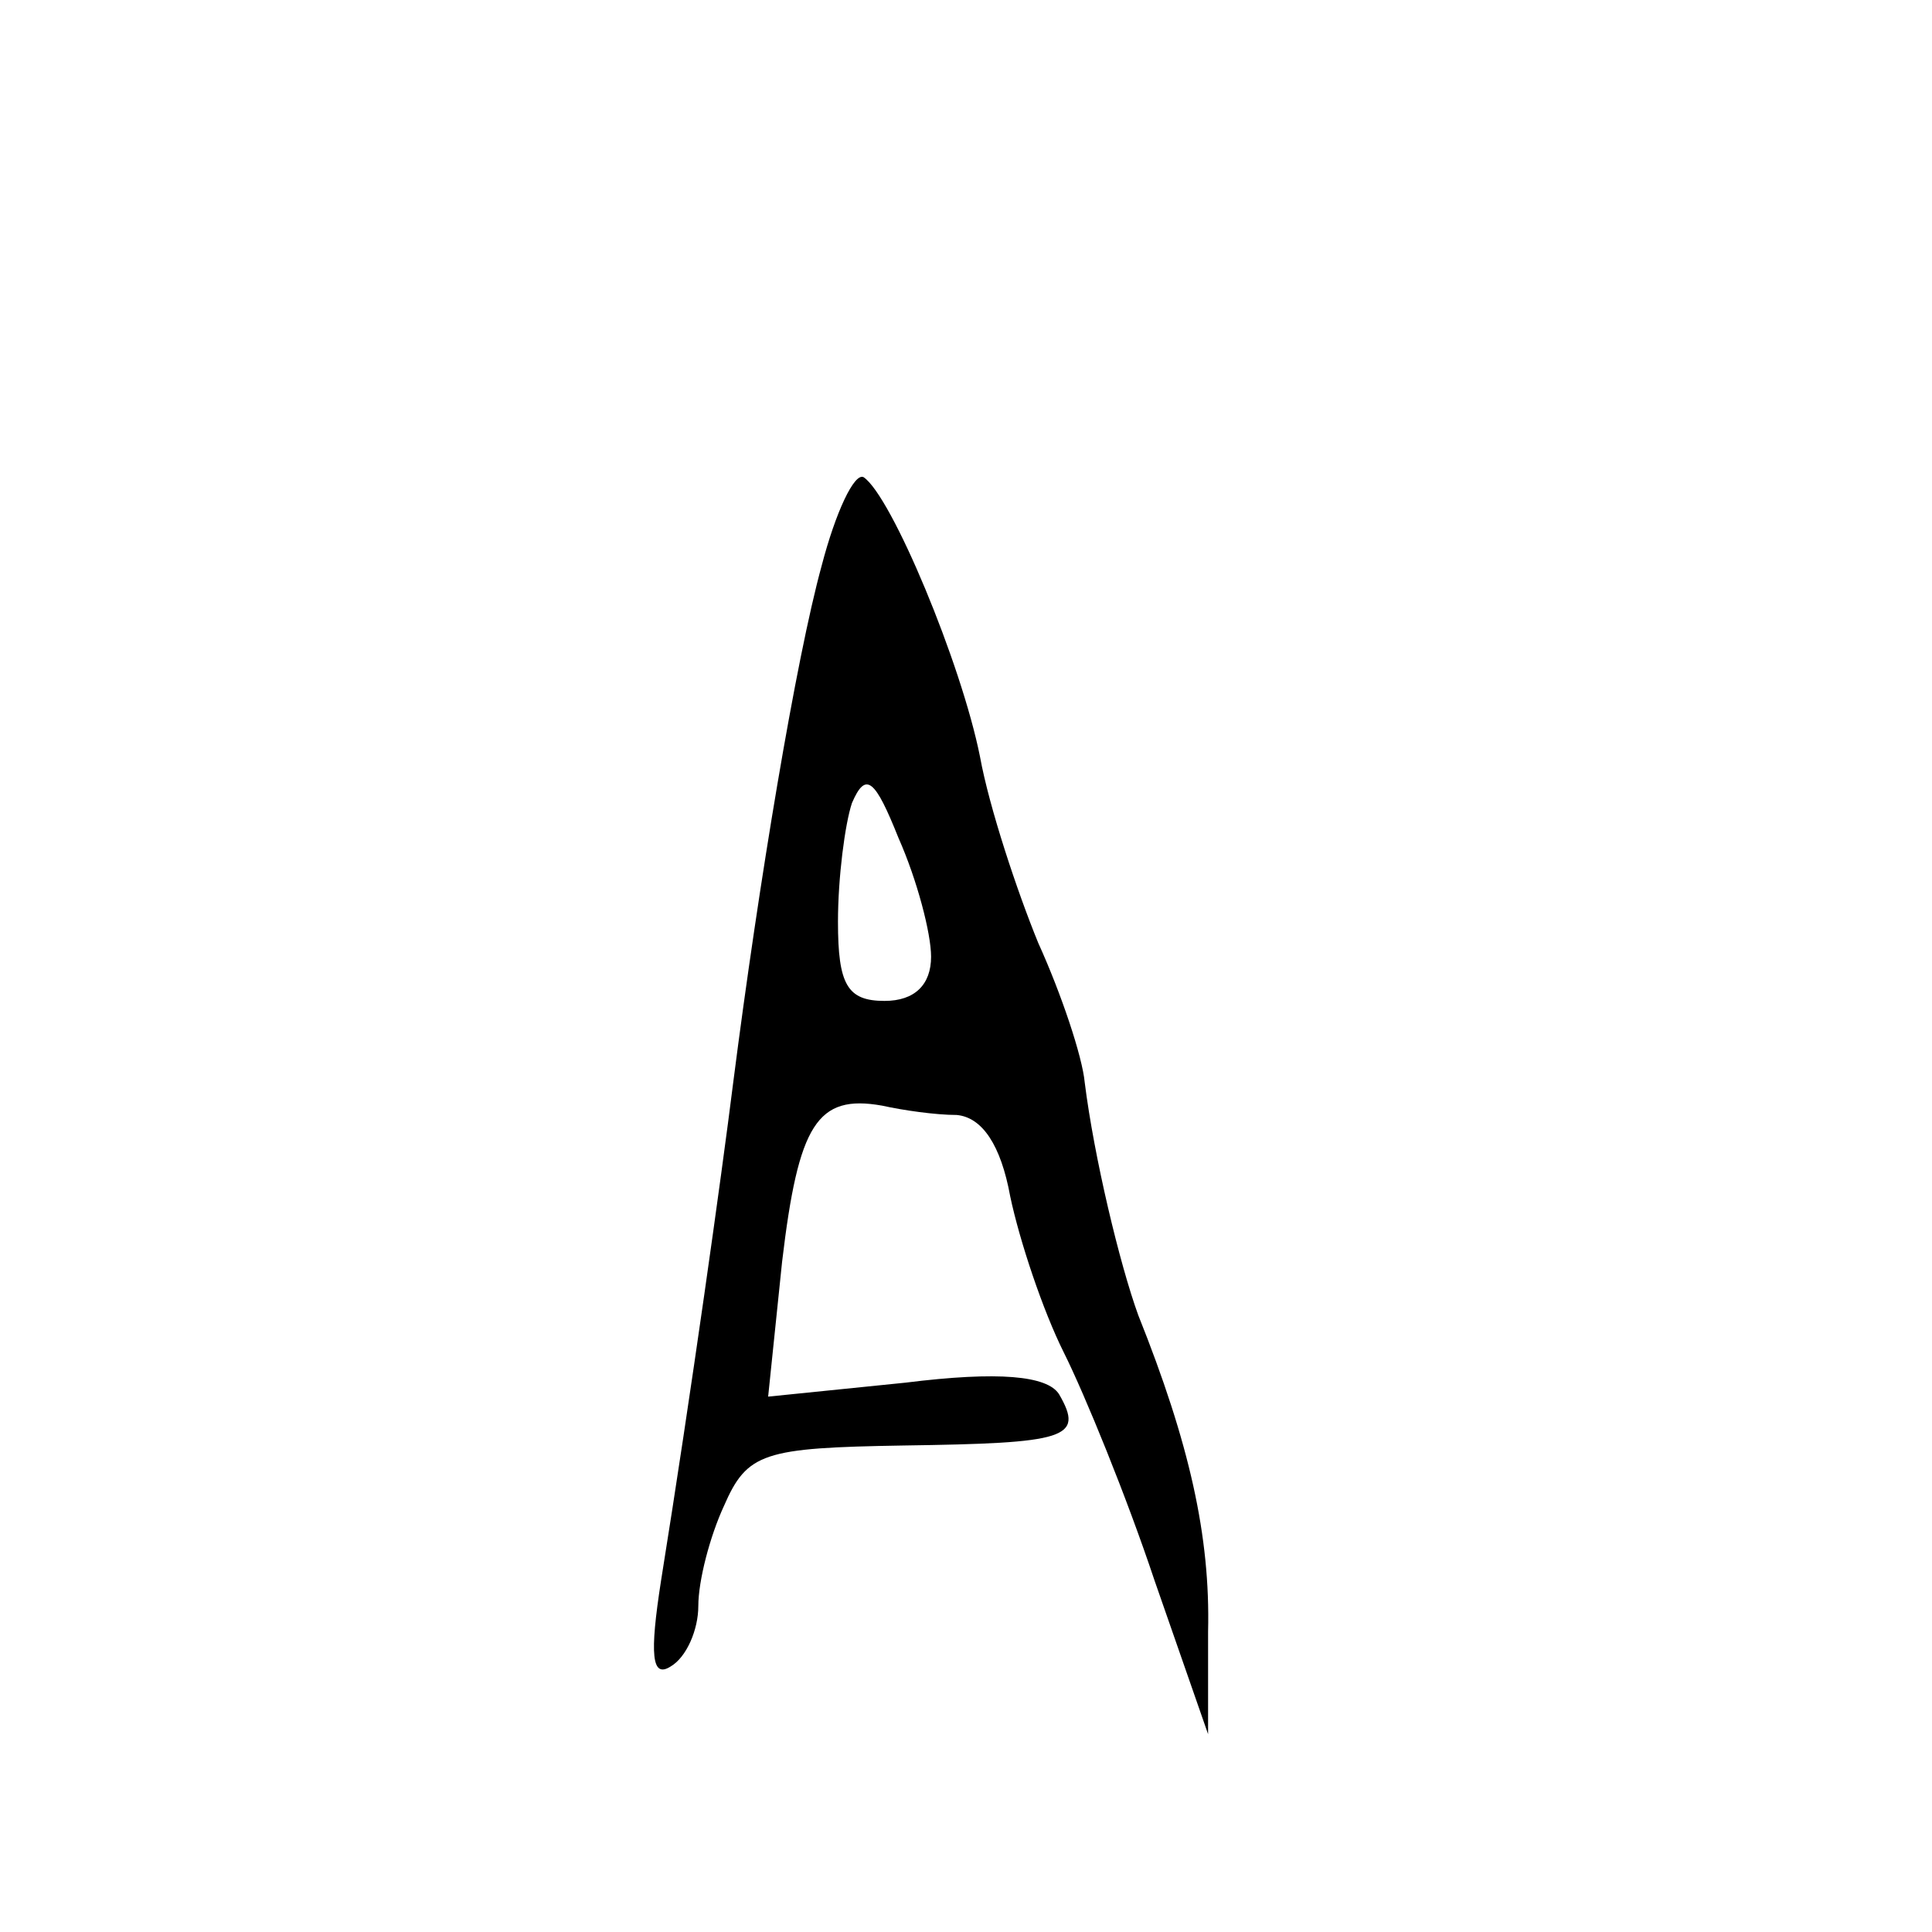 <?xml version="1.0" standalone="no"?>
<!DOCTYPE svg PUBLIC "-//W3C//DTD SVG 20010904//EN"
 "http://www.w3.org/TR/2001/REC-SVG-20010904/DTD/svg10.dtd">
<svg version="1.0" xmlns="http://www.w3.org/2000/svg"
 width="83pt" height="83pt" viewBox="0 0 83 83"
 preserveAspectRatio="xMidYMid meet">
<g transform="translate(0,83) scale(0.1,-0.1)"
fill="#000000" stroke="none">
<path d="M353 587 c-11 -40 -27 -136 -38 -222 -5 -40 -18 -133 -31 -214 -5
-32 -4 -42 4 -37 7 4 12 16 12 26 0 11 5 30 11 43 10 23 17 25 77 26 70 1 78
3 67 22 -5 8 -26 10 -66 5 l-59 -6 6 58 c7 59 15 72 43 67 9 -2 23 -4 32 -4
11 -1 19 -13 23 -35 4 -19 14 -49 23 -67 9 -18 27 -62 39 -98 l23 -66 0 44 c1
41 -8 81 -30 136 -8 22 -19 68 -23 100 -1 11 -10 38 -20 60 -9 22 -21 58 -25
80 -8 40 -38 112 -50 120 -4 2 -12 -15 -18 -38z m47 -168 c0 -12 -7 -19 -20
-19 -16 0 -20 7 -20 34 0 19 3 42 6 51 6 14 10 10 20 -15 8 -18 14 -41 14 -51z"/>
</g>
</svg>
